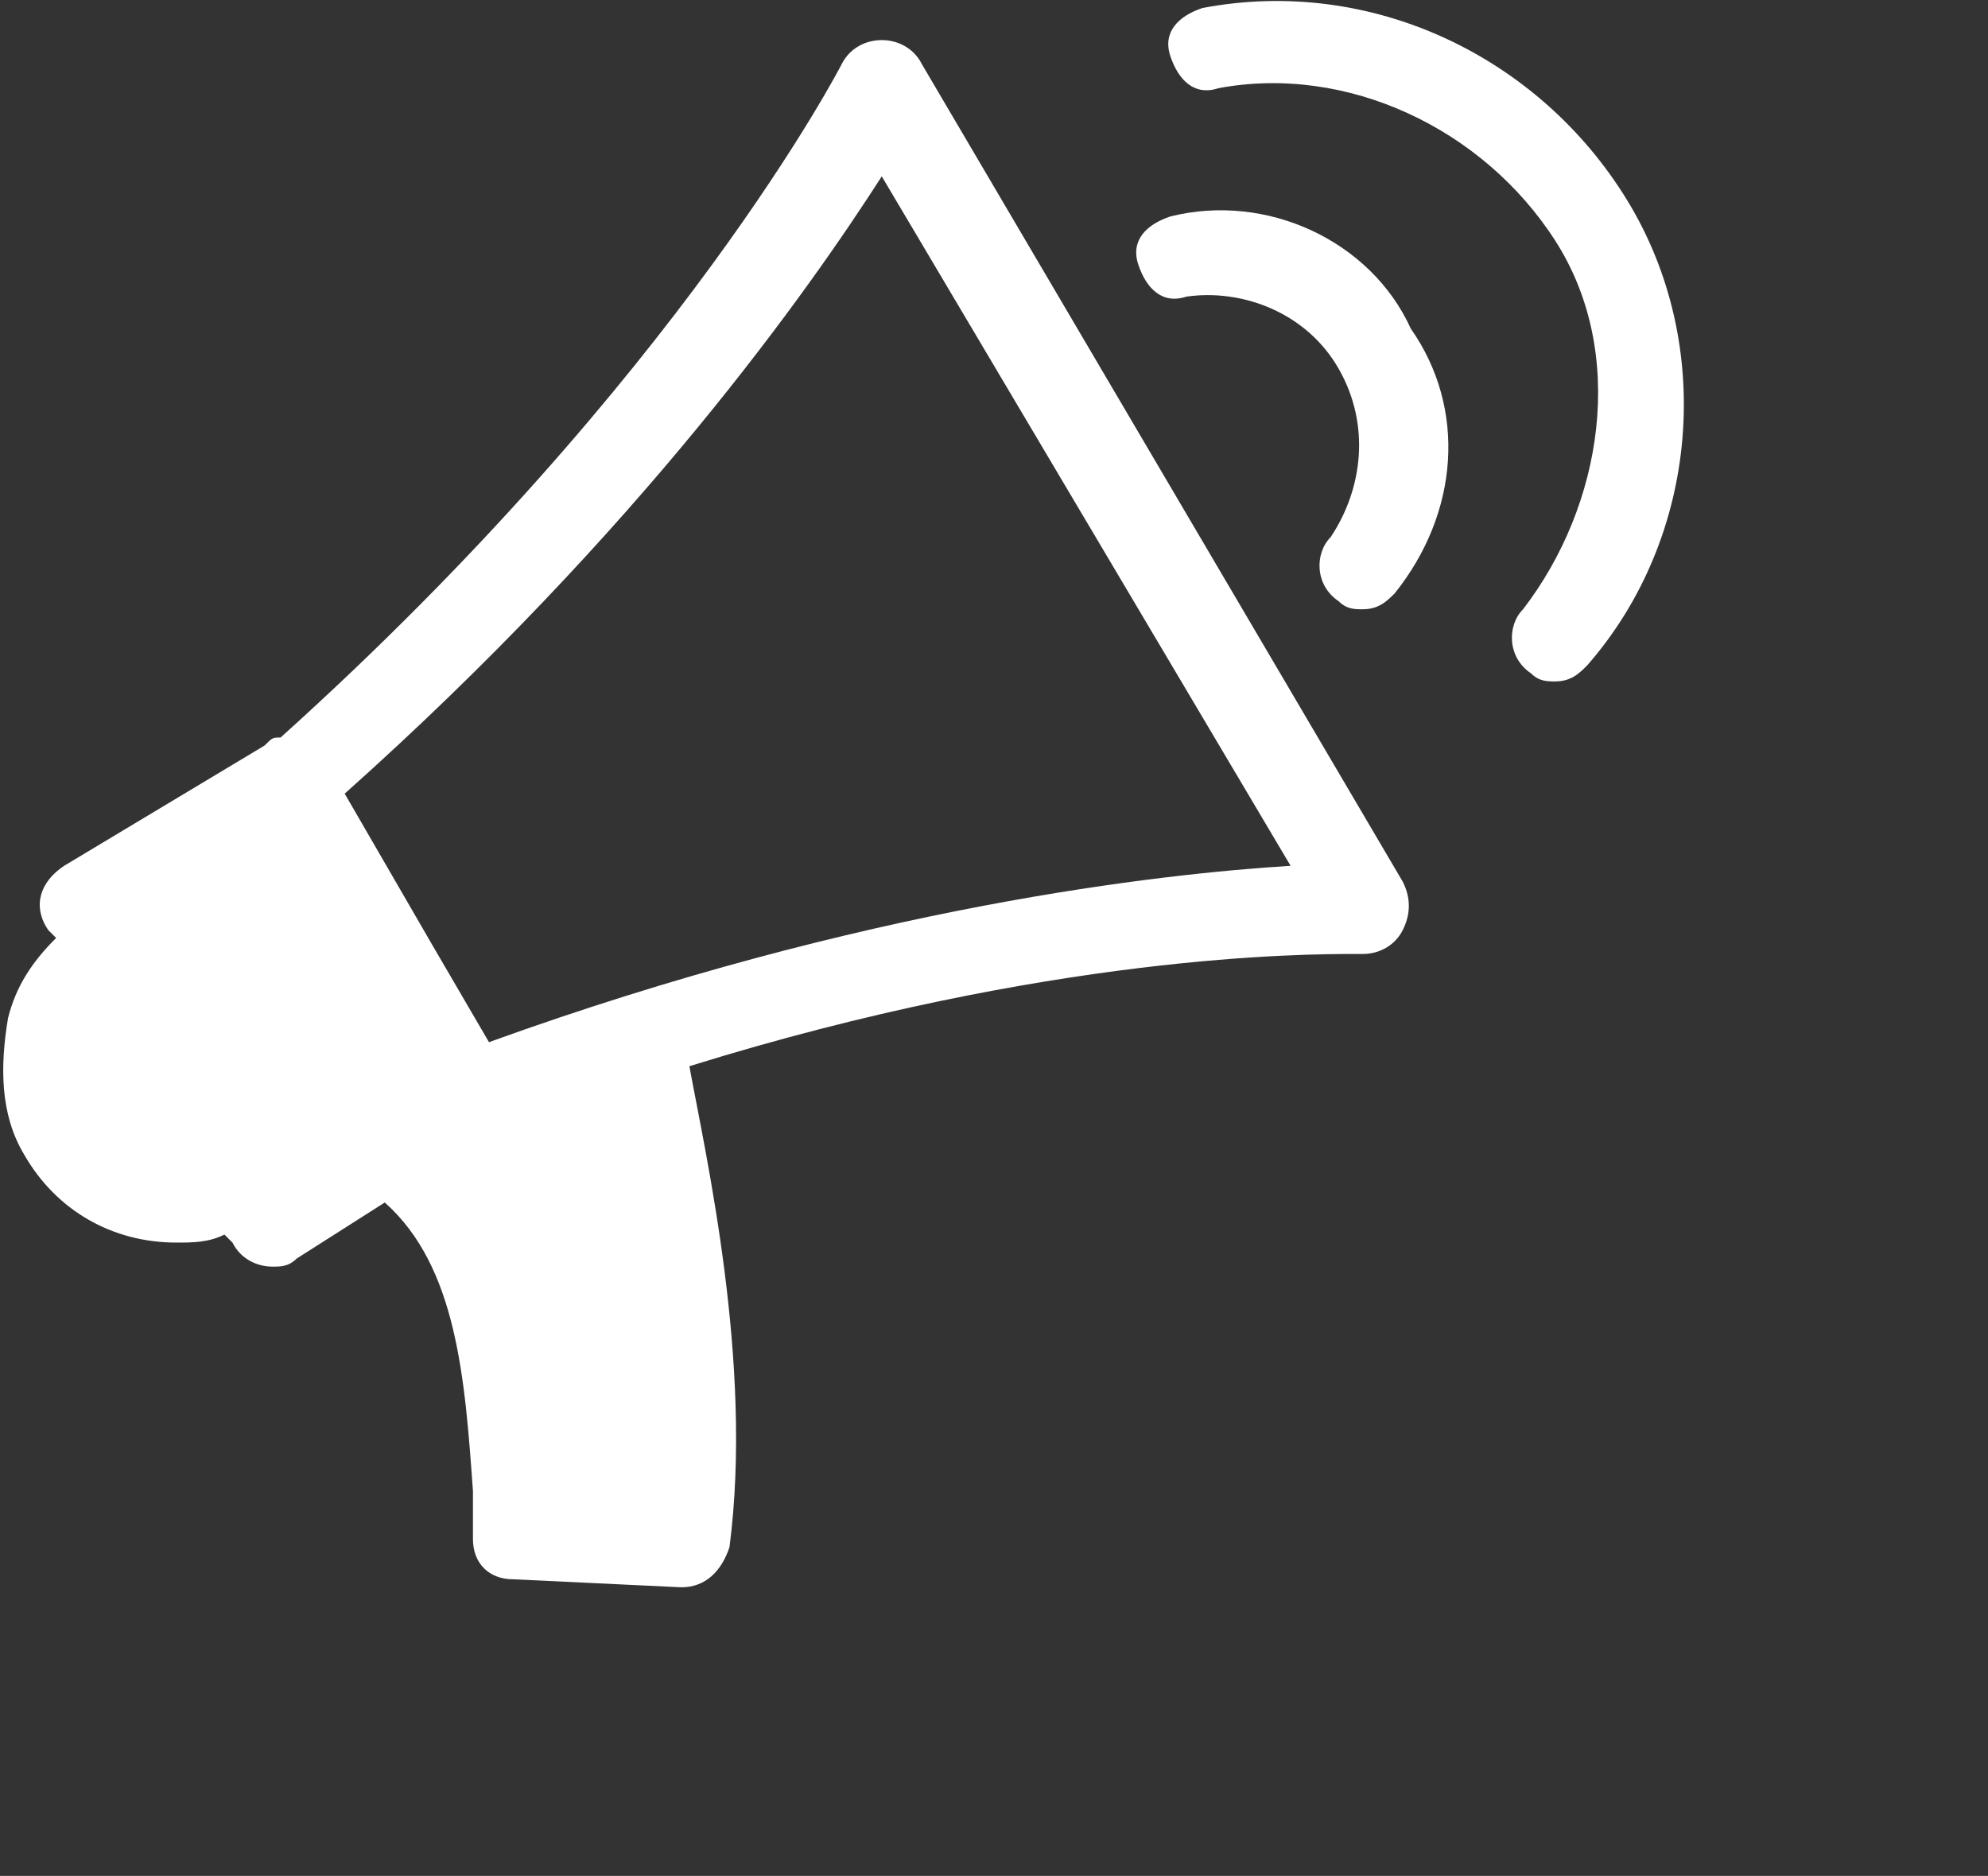 <?xml version="1.0" encoding="utf-8"?>
<!-- Generator: Adobe Illustrator 19.2.1, SVG Export Plug-In . SVG Version: 6.00 Build 0)  -->
<svg version="1.1" id="Capa_1" xmlns="http://www.w3.org/2000/svg" xmlns:xlink="http://www.w3.org/1999/xlink" x="0px" y="0px"
	 width="24.8px" height="23.4px" viewBox="0 0 24.8 23.4" enable-background="new 0 0 24.8 23.4" xml:space="preserve">
<rect x="0" y="0" width="24.8" height="23.4" fill="#333333" stroke="none"/>
<g>
	<path fill="#FFFFFF" d="M11.5,0.8c-0.1-0.2-0.3-0.3-0.5-0.3c-0.2,0-0.4,0.1-0.5,0.3c0,0-2,3.9-7,8.4c-0.1,0-0.1,0-0.2,0.1l-2.5,1.5
		c-0.3,0.2-0.4,0.5-0.2,0.8l0.1,0.1c-0.3,0.3-0.5,0.6-0.6,1c-0.1,0.6-0.1,1.2,0.2,1.7c0.4,0.7,1.1,1.1,1.9,1.1c0.2,0,0.4,0,0.6-0.1
		l0.1,0.1c0.1,0.2,0.3,0.3,0.5,0.3c0.1,0,0.2,0,0.3-0.1l1.1-0.7c0.9,0.8,1,2.2,1.1,3.6c0,0.2,0,0.4,0,0.6c0,0.3,0.2,0.5,0.5,0.5
		l2.1,0.1c0,0,0,0,0,0c0.3,0,0.5-0.2,0.6-0.5c0.3-2.3-0.3-4.9-0.5-6c4.5-1.4,7.7-1.4,8.3-1.4c0.1,0,0.1,0,0.1,0
		c0.2,0,0.4-0.1,0.5-0.3c0.1-0.2,0.1-0.4,0-0.6L11.5,0.8z M6.1,13l-0.7-1.2L4.3,9.9C8,6.6,10.1,3.6,11,2.2l5.1,8.6
		C14.5,10.9,10.8,11.3,6.1,13z"/>
	<path fill="#FFFFFF" d="M20.3,2.5c-1.1-1.8-3.2-2.8-5.3-2.4c-0.3,0.1-0.5,0.3-0.4,0.6c0.1,0.3,0.3,0.5,0.6,0.4
		c1.6-0.3,3.3,0.5,4.2,1.9S20,6.3,19,7.6c-0.2,0.2-0.2,0.6,0.1,0.8c0.1,0.1,0.2,0.1,0.3,0.1c0.2,0,0.3-0.1,0.4-0.2
		C21.2,6.7,21.4,4.3,20.3,2.5z"/>
	<path fill="#FFFFFF" d="M14.6,2.7c-0.3,0.1-0.5,0.3-0.4,0.6c0.1,0.3,0.3,0.5,0.6,0.4c0.7-0.1,1.5,0.2,1.9,0.9
		c0.4,0.7,0.3,1.5-0.1,2.1c-0.2,0.2-0.2,0.6,0.1,0.8c0.1,0.1,0.2,0.1,0.3,0.1c0.2,0,0.3-0.1,0.4-0.2c0.8-1,0.9-2.3,0.2-3.3
		C17.1,3,15.8,2.4,14.6,2.7z"/>
</g>
</svg>
